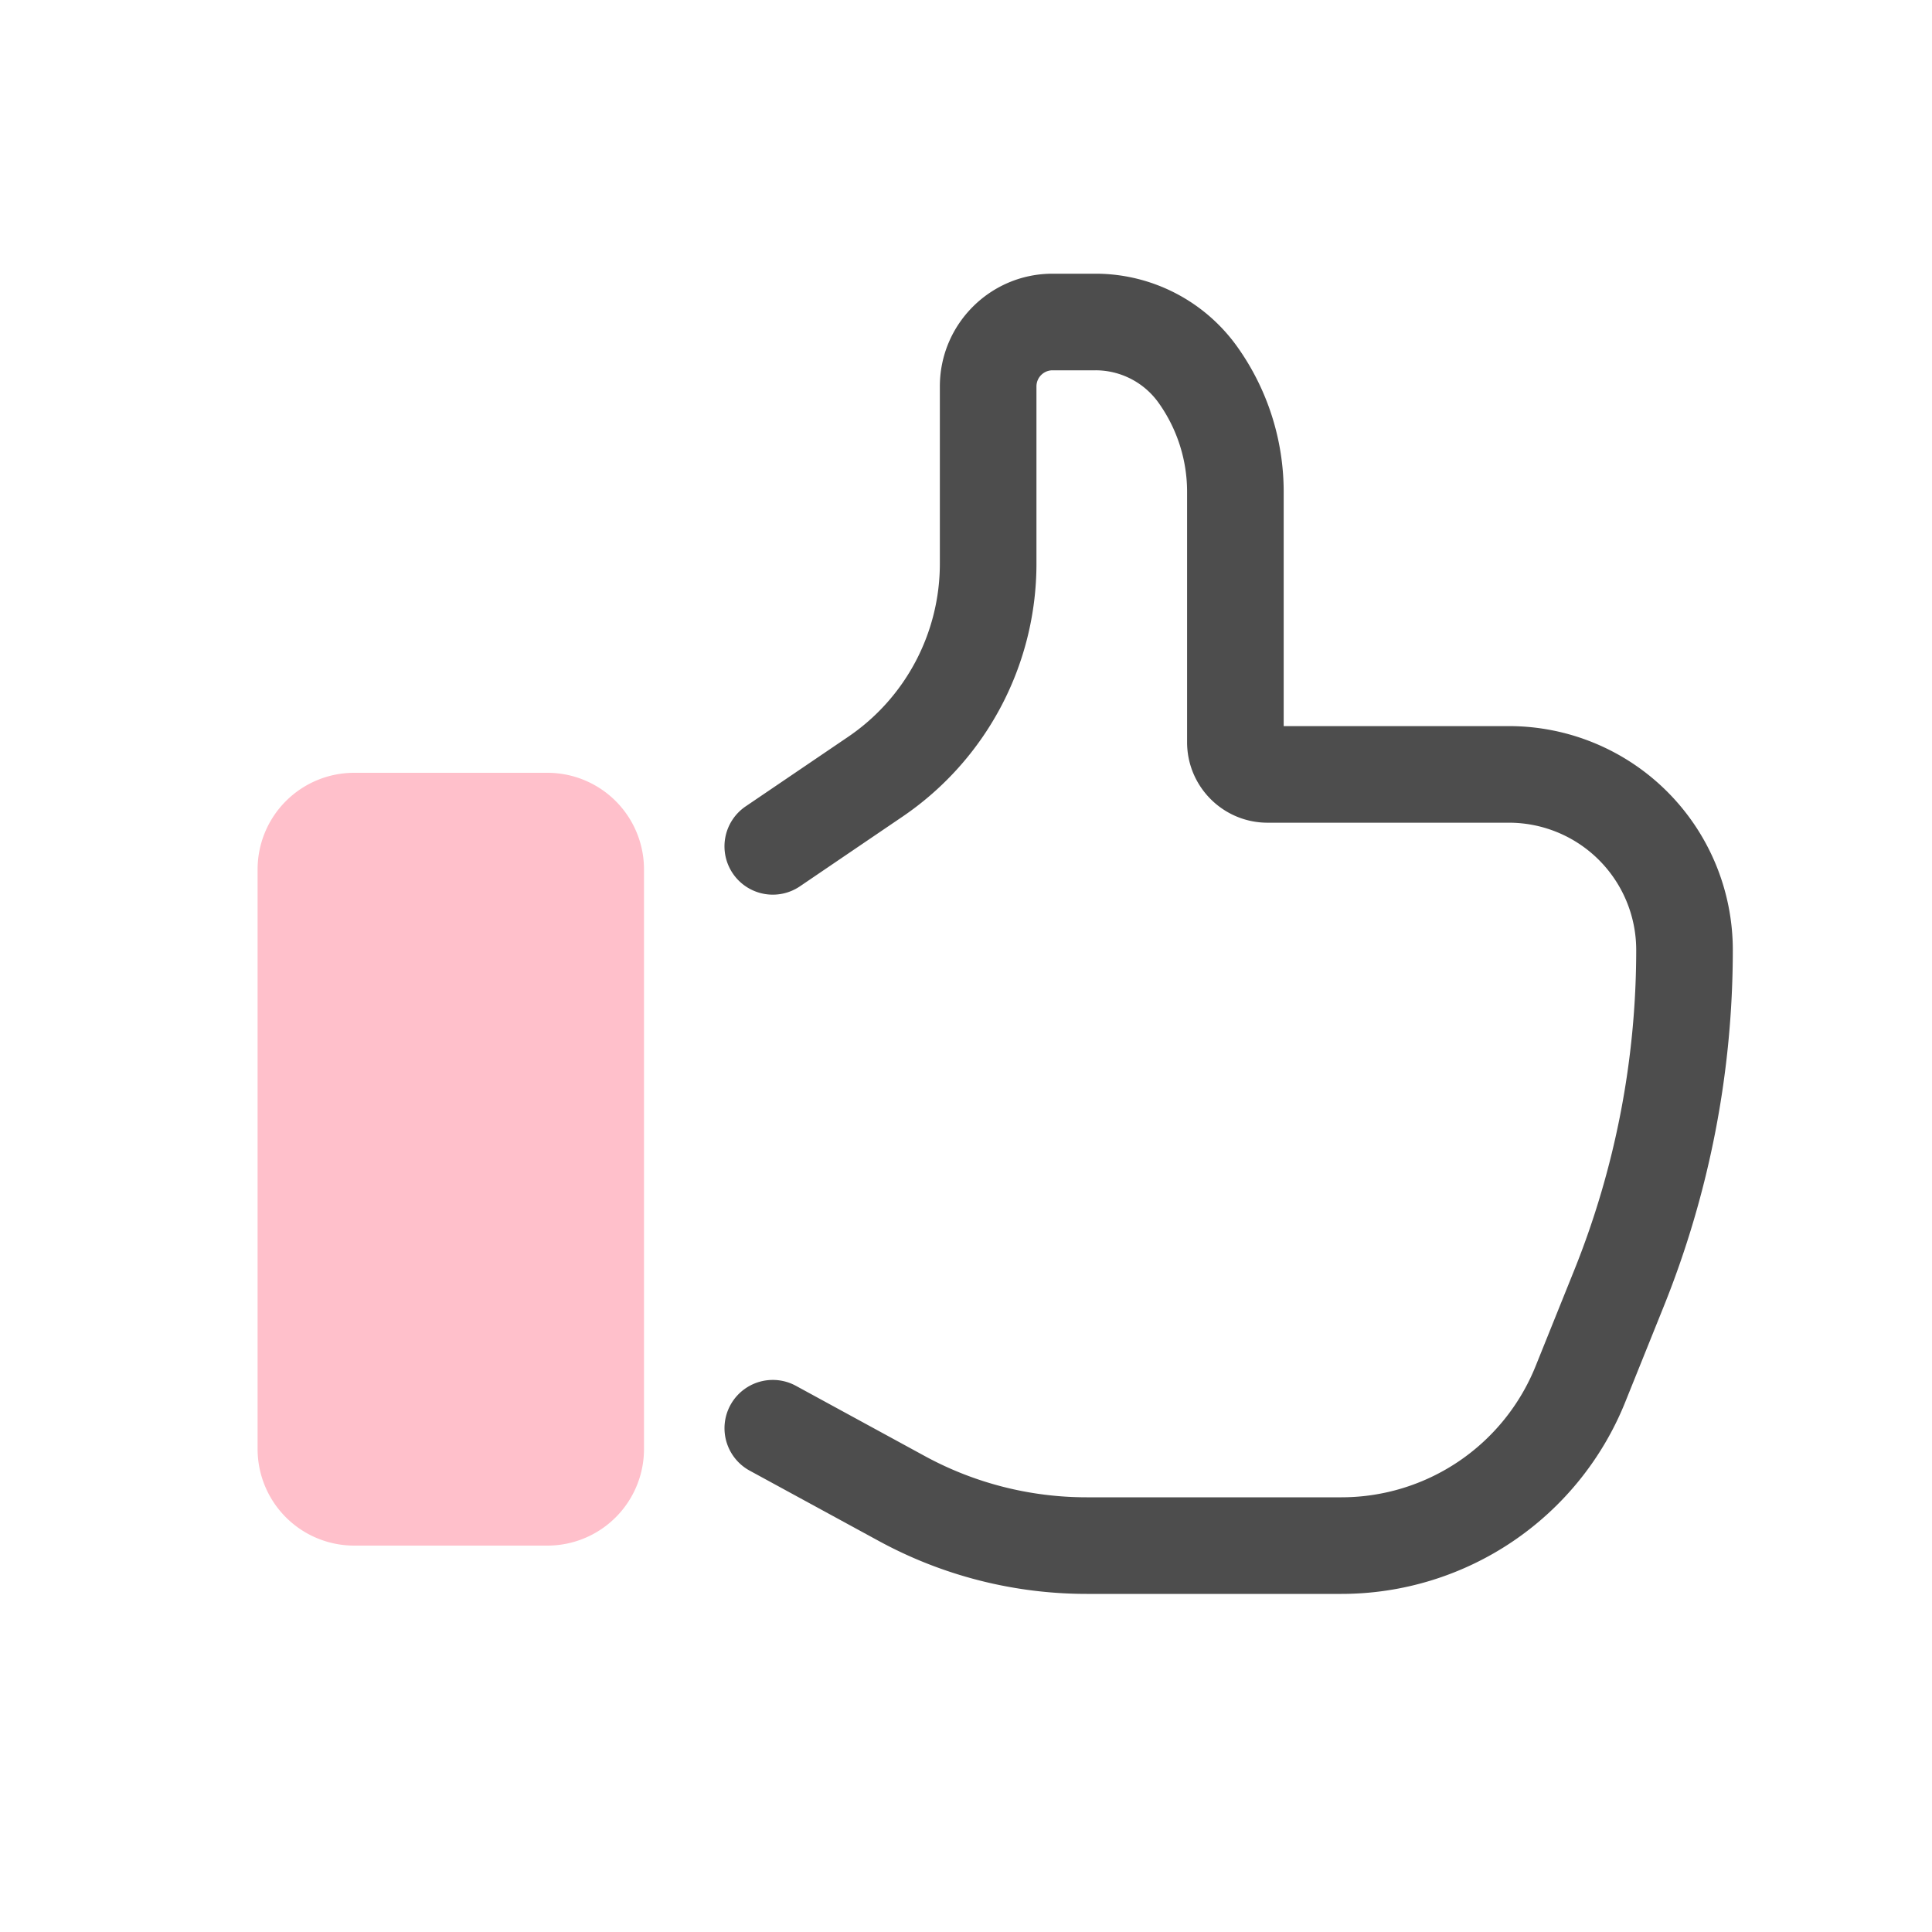 <svg xmlns="http://www.w3.org/2000/svg" width="30" height="30" viewBox="0 0 30 30">
    <g fill="none" fill-rule="nonzero">
        <path fill="#ffc0cb" d="M5.5 12h3a1.5 1.5 0 0 1 1.5 1.5v9A1.5 1.5 0 0 1 8.5 24h-3A1.5 1.5 0 0 1 4 22.5v-9A1.5 1.5 0 0 1 5.5 12"/>
        <path fill="#4D4D4D" d="M23.432 11.275a3.476 3.476 0 0 1 3.475 3.476c0 1.896-.364 3.775-1.072 5.534l-.599 1.488a4.75 4.75 0 0 1-4.406 2.977h-3.957a6.75 6.75 0 0 1-3.231-.824l-2.001-1.09a.75.75 0 1 1 .718-1.317l2 1.09a5.25 5.25 0 0 0 2.514.641h3.957a3.25 3.25 0 0 0 3.015-2.037l.599-1.488c.636-1.581.963-3.27.963-4.974a1.976 1.976 0 0 0-1.975-1.976h-3.749c-.69 0-1.25-.56-1.25-1.25V7.637c0-.496-.155-.98-.444-1.384a1.202 1.202 0 0 0-.978-.503h-.667a.25.25 0 0 0-.25.25v2.753a4.75 4.75 0 0 1-2.083 3.93l-1.59 1.08a.75.75 0 0 1-.842-1.242l1.59-1.079a3.25 3.25 0 0 0 1.425-2.689V6c0-.966.783-1.75 1.75-1.75h.667c.872 0 1.69.421 2.198 1.13a3.88 3.88 0 0 1 .724 2.257v3.638h3.499z"/>
    </g>
</svg>
